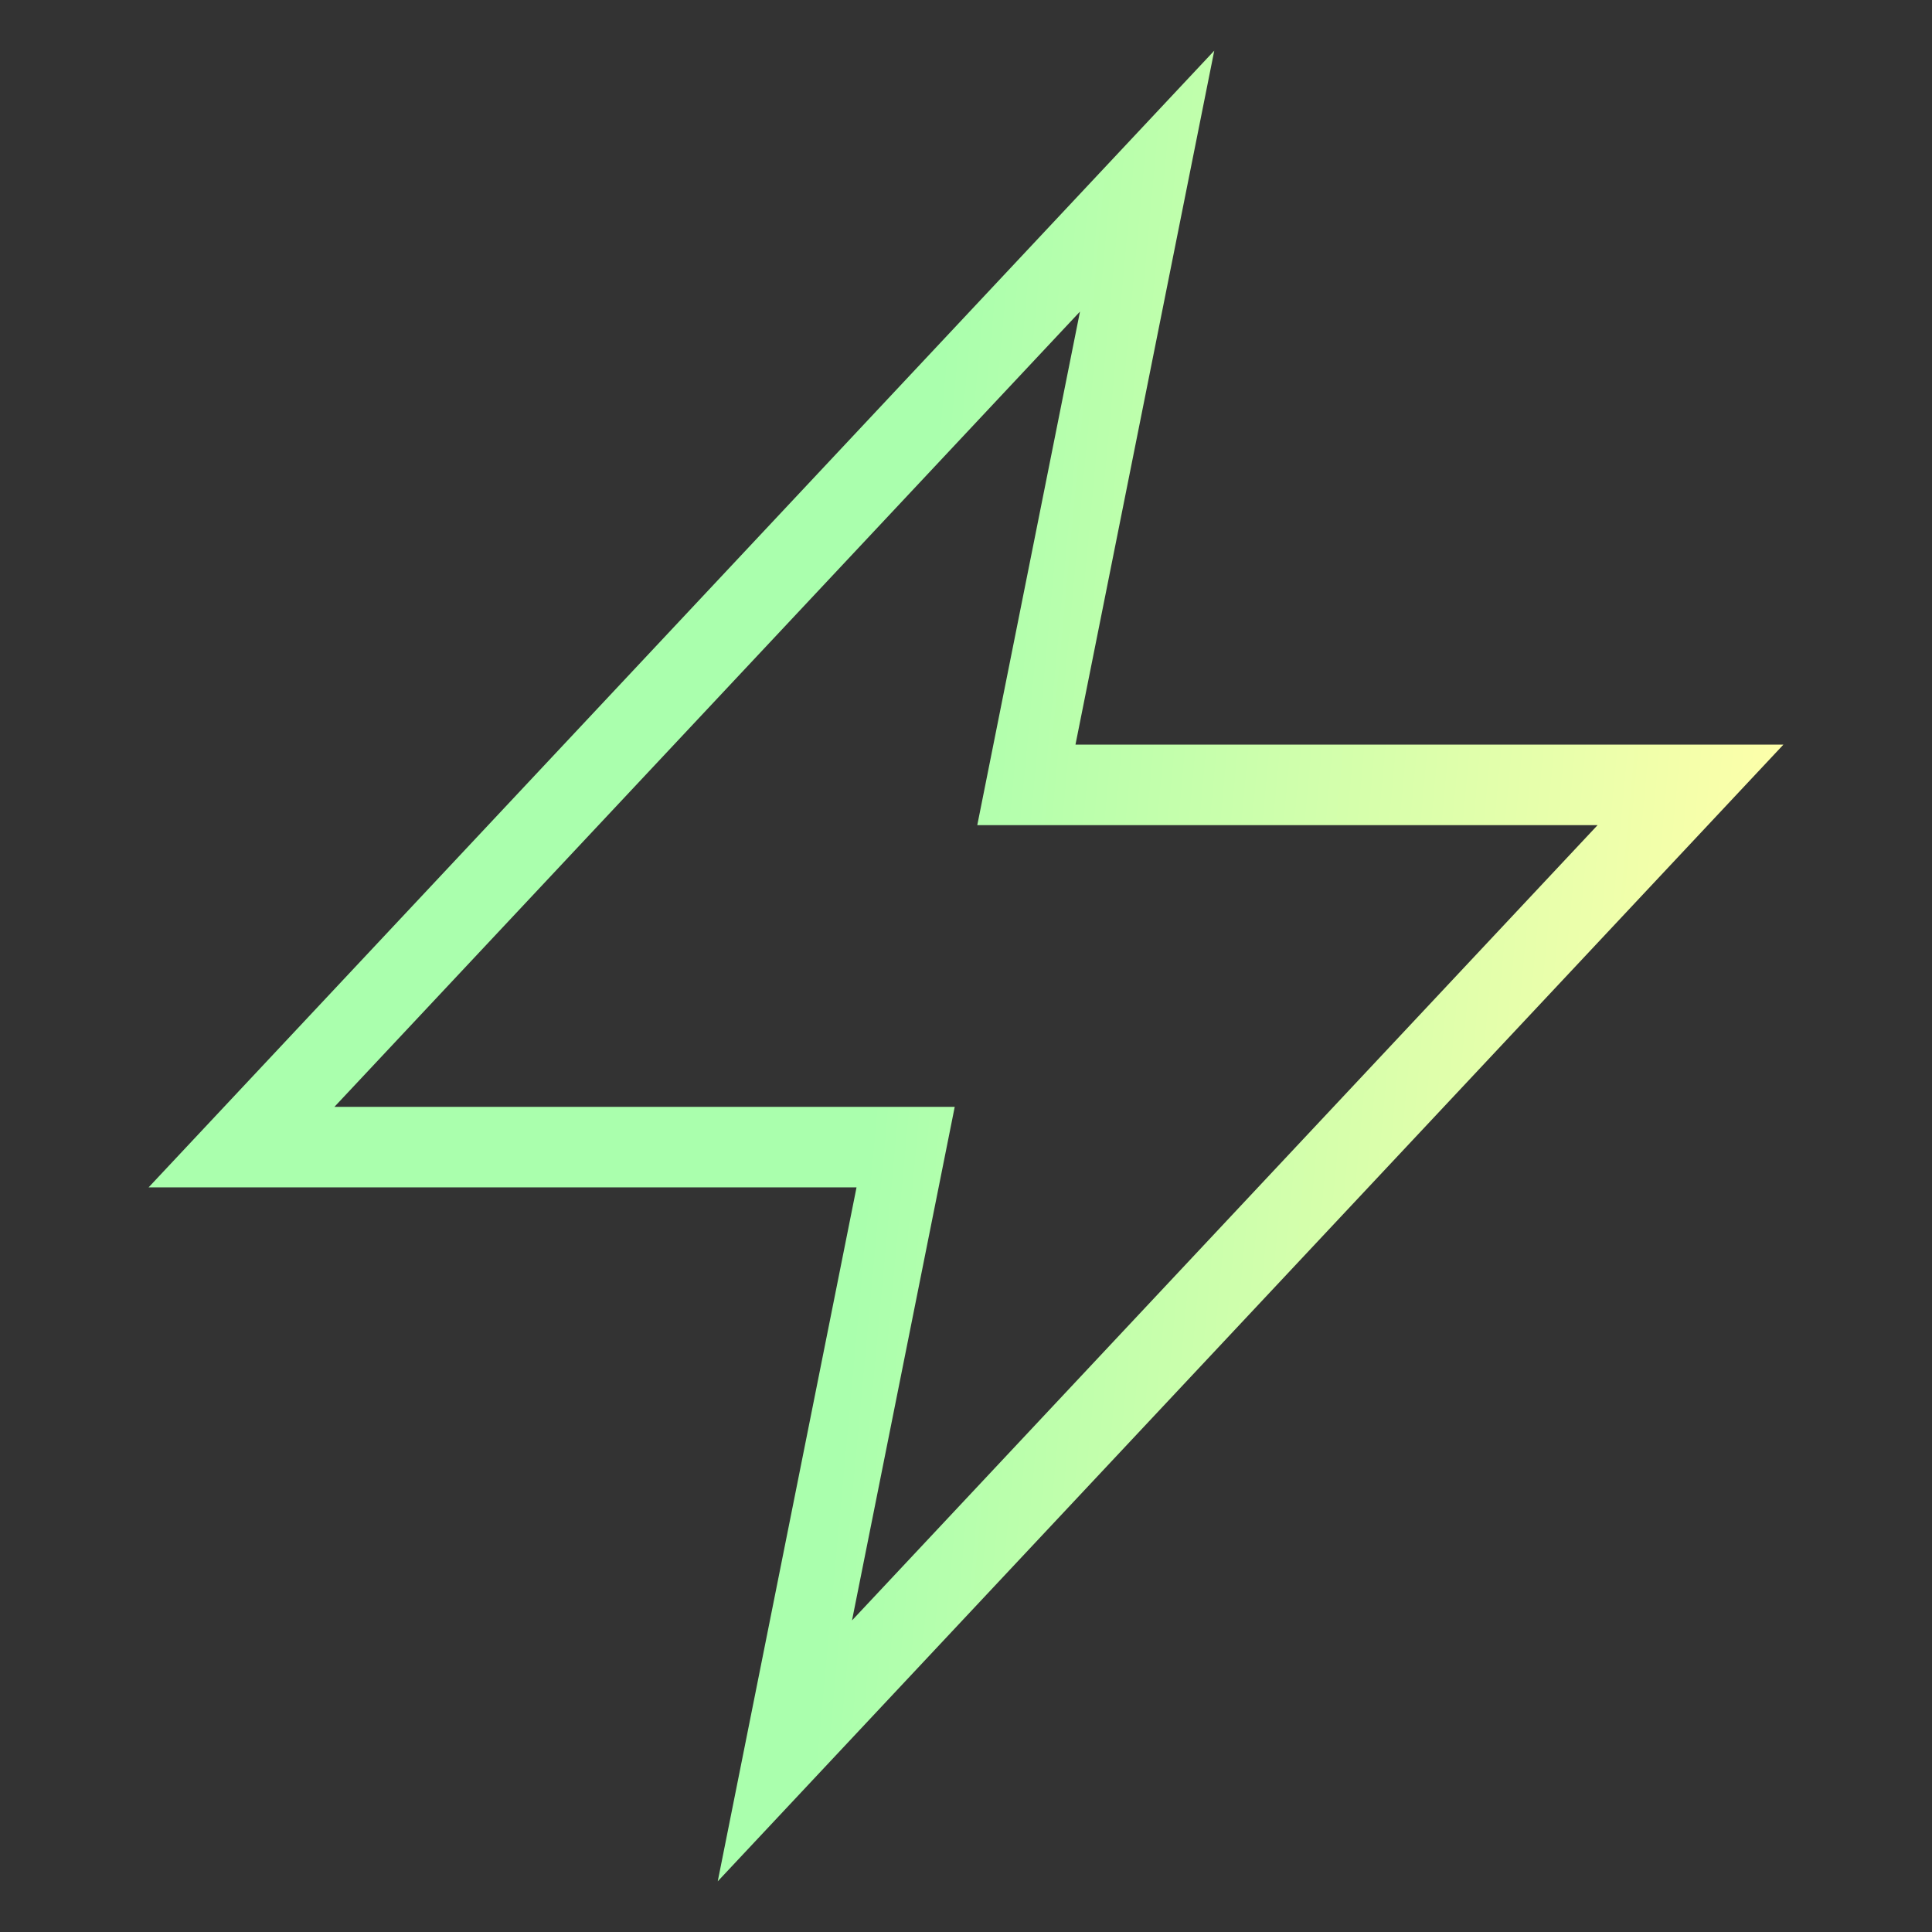<svg width="36" height="36" viewBox="0 0 36 36" fill="none" xmlns="http://www.w3.org/2000/svg">
<rect x="0" y="0" width="36" height="36" fill="#333333" stroke="none"/>
<path d="M21.375 3.375L4.5 21.375H16.875L14.625 32.625L31.5 14.625H19.125L21.375 3.375Z" stroke="url(#paint0_linear_867_212)" stroke-width="1.5" stroke-miterlimit="10" stroke-linecap="square"/>
<defs>
<linearGradient id="paint0_linear_867_212" x1="16.5" y1="18" x2="32.67" y2="19.497" gradientUnits="userSpaceOnUse">
<stop stop-color="#AAFFAD"/>
<stop offset="1" stop-color="#FDFFAA"/>
</linearGradient>
</defs>
</svg>
